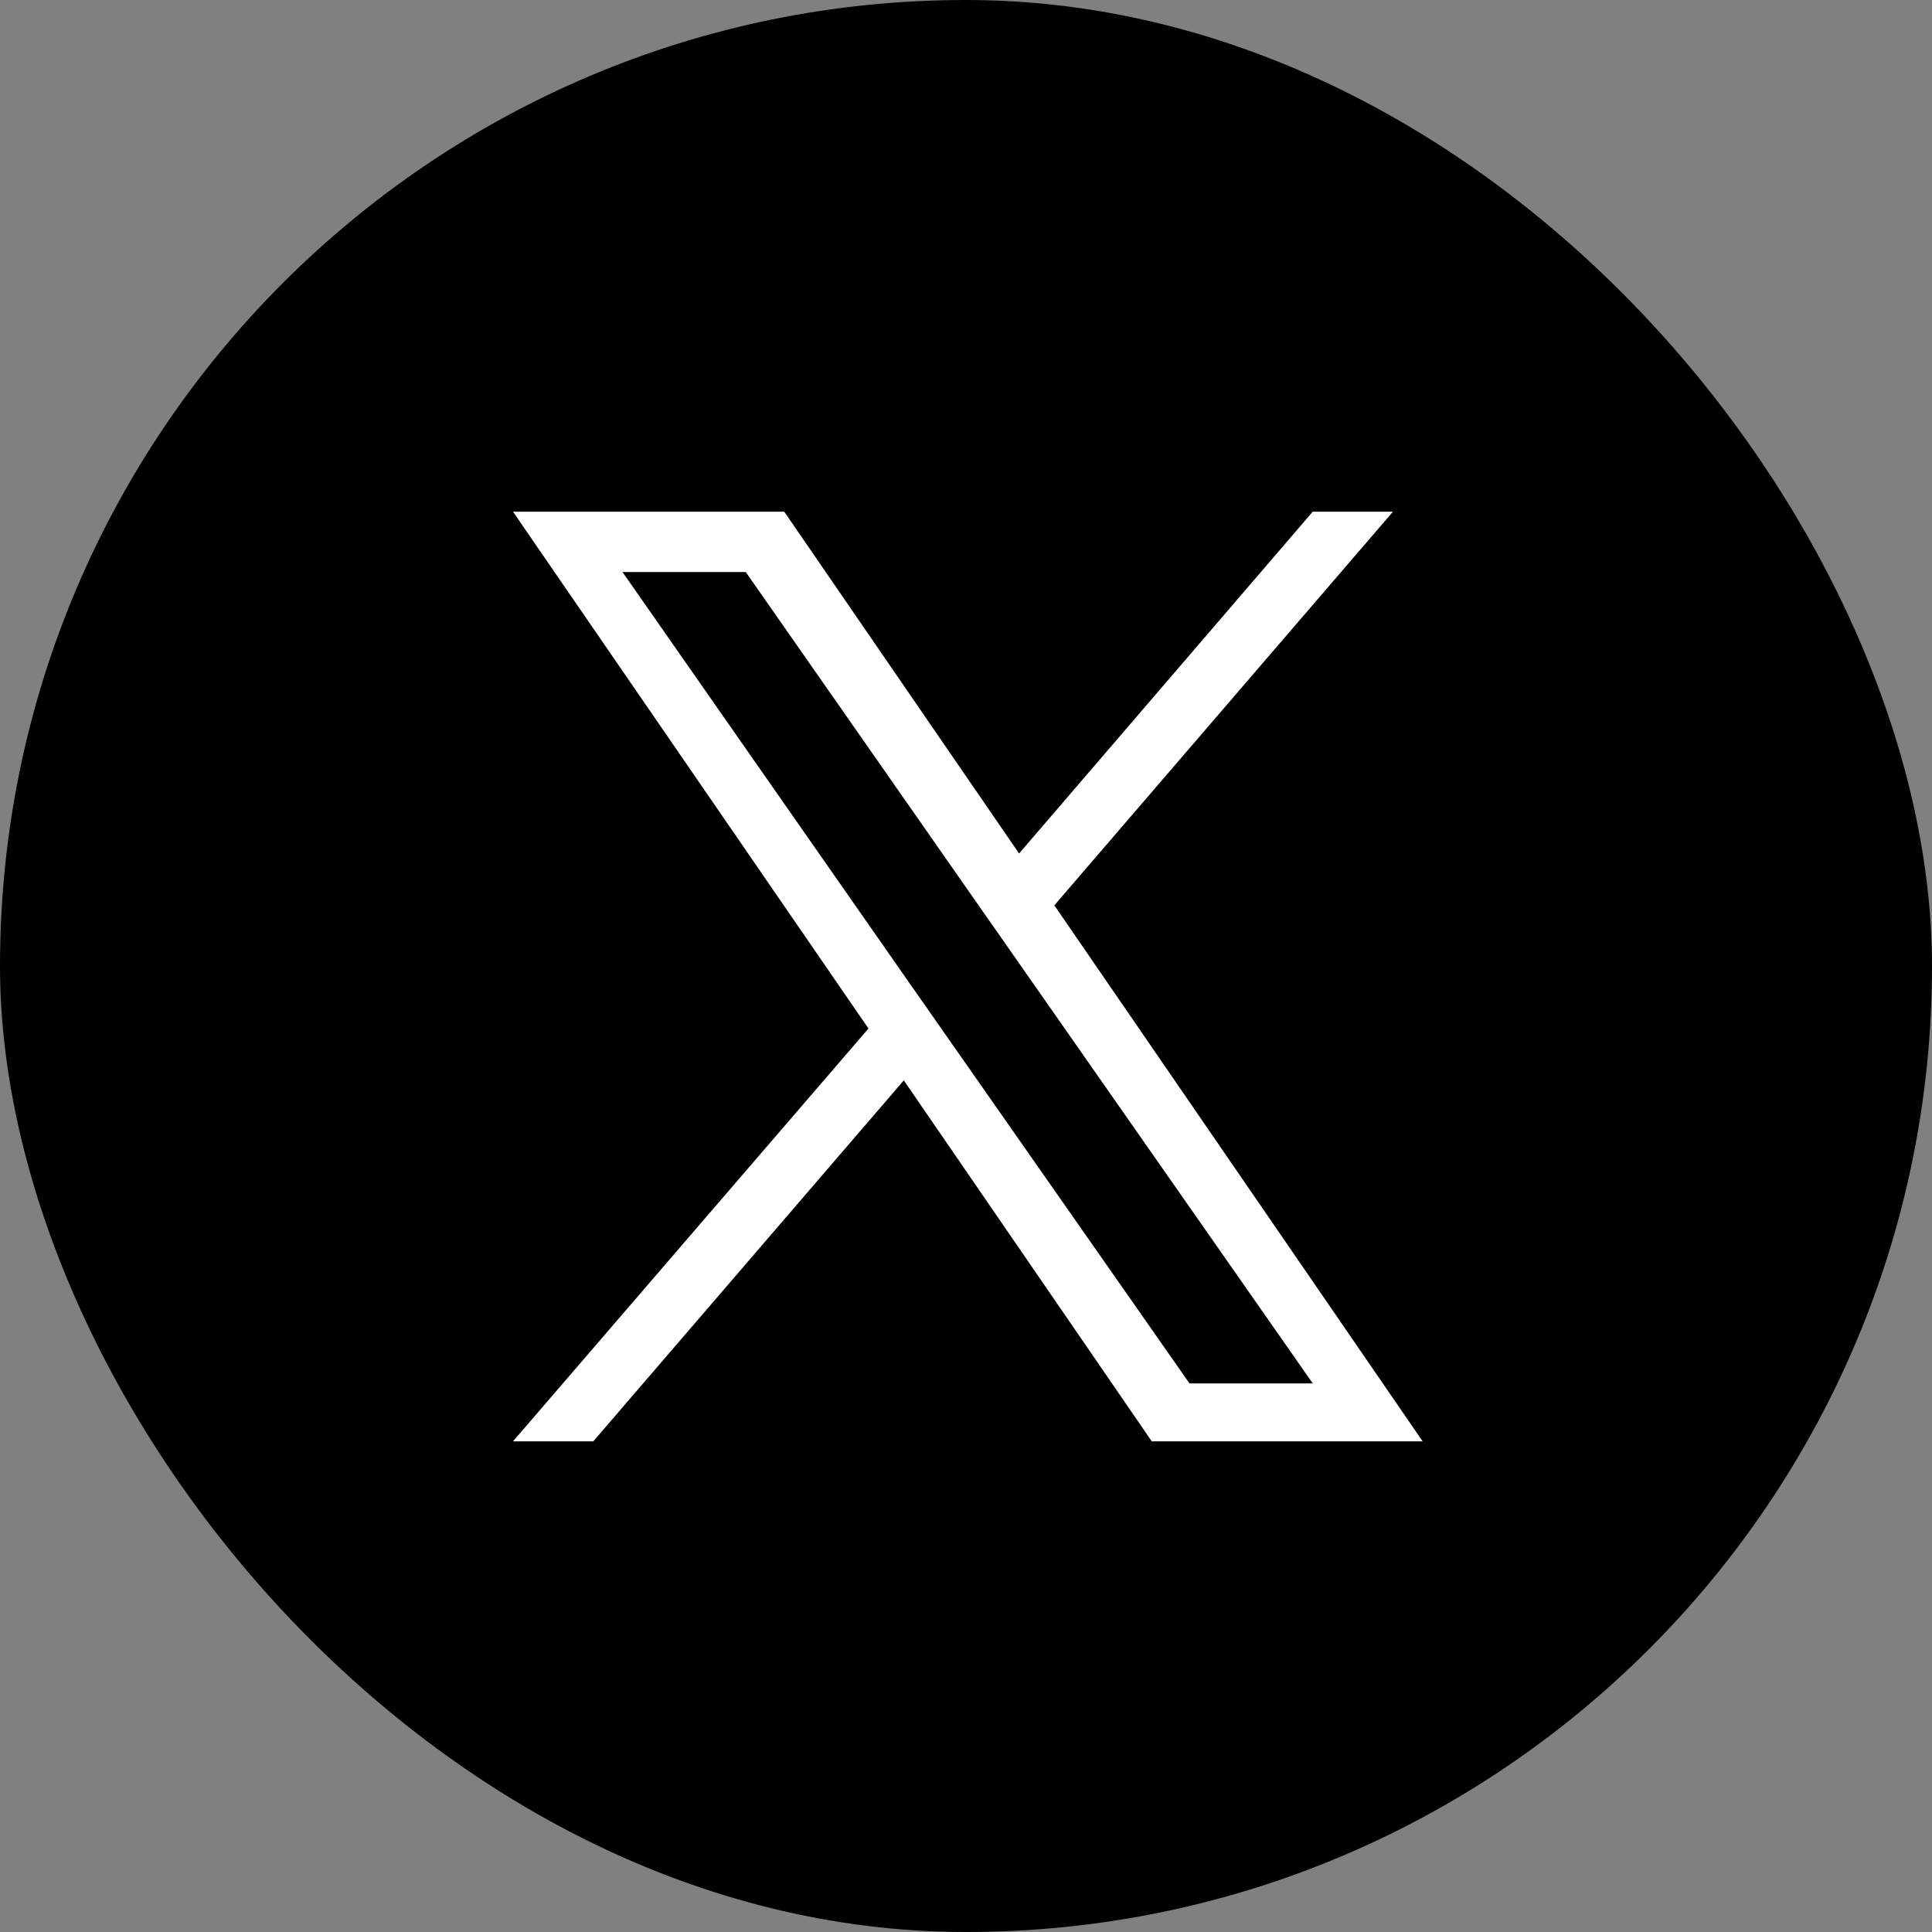 <svg xmlns="http://www.w3.org/2000/svg" width="25" height="25" viewBox="0 0 25 25">
  <rect x="0" y="0" width="25" height="25" fill="#808080" stroke="none"/>
  <g id="x-icon" transform="translate(0 -0.221)">
    <rect id="Rectangle_65" data-name="Rectangle 65" width="25" height="25" rx="12.5" transform="translate(0 0.221)"/>
    <path id="Path_67" data-name="Path 67" d="M17.005,15.314l4.382-5.094H20.349l-3.8,4.423-3.039-4.423H10l4.6,6.688L10,22.25h1.039l4.018-4.671,3.209,4.671h3.505Zm-1.422,1.653-.466-.666-3.7-5.3h1.595L16,15.279l.466.666L20.349,21.5H18.754Z" transform="translate(-3.362 -3.378)" fill="#fff"/>
  </g>
</svg>
